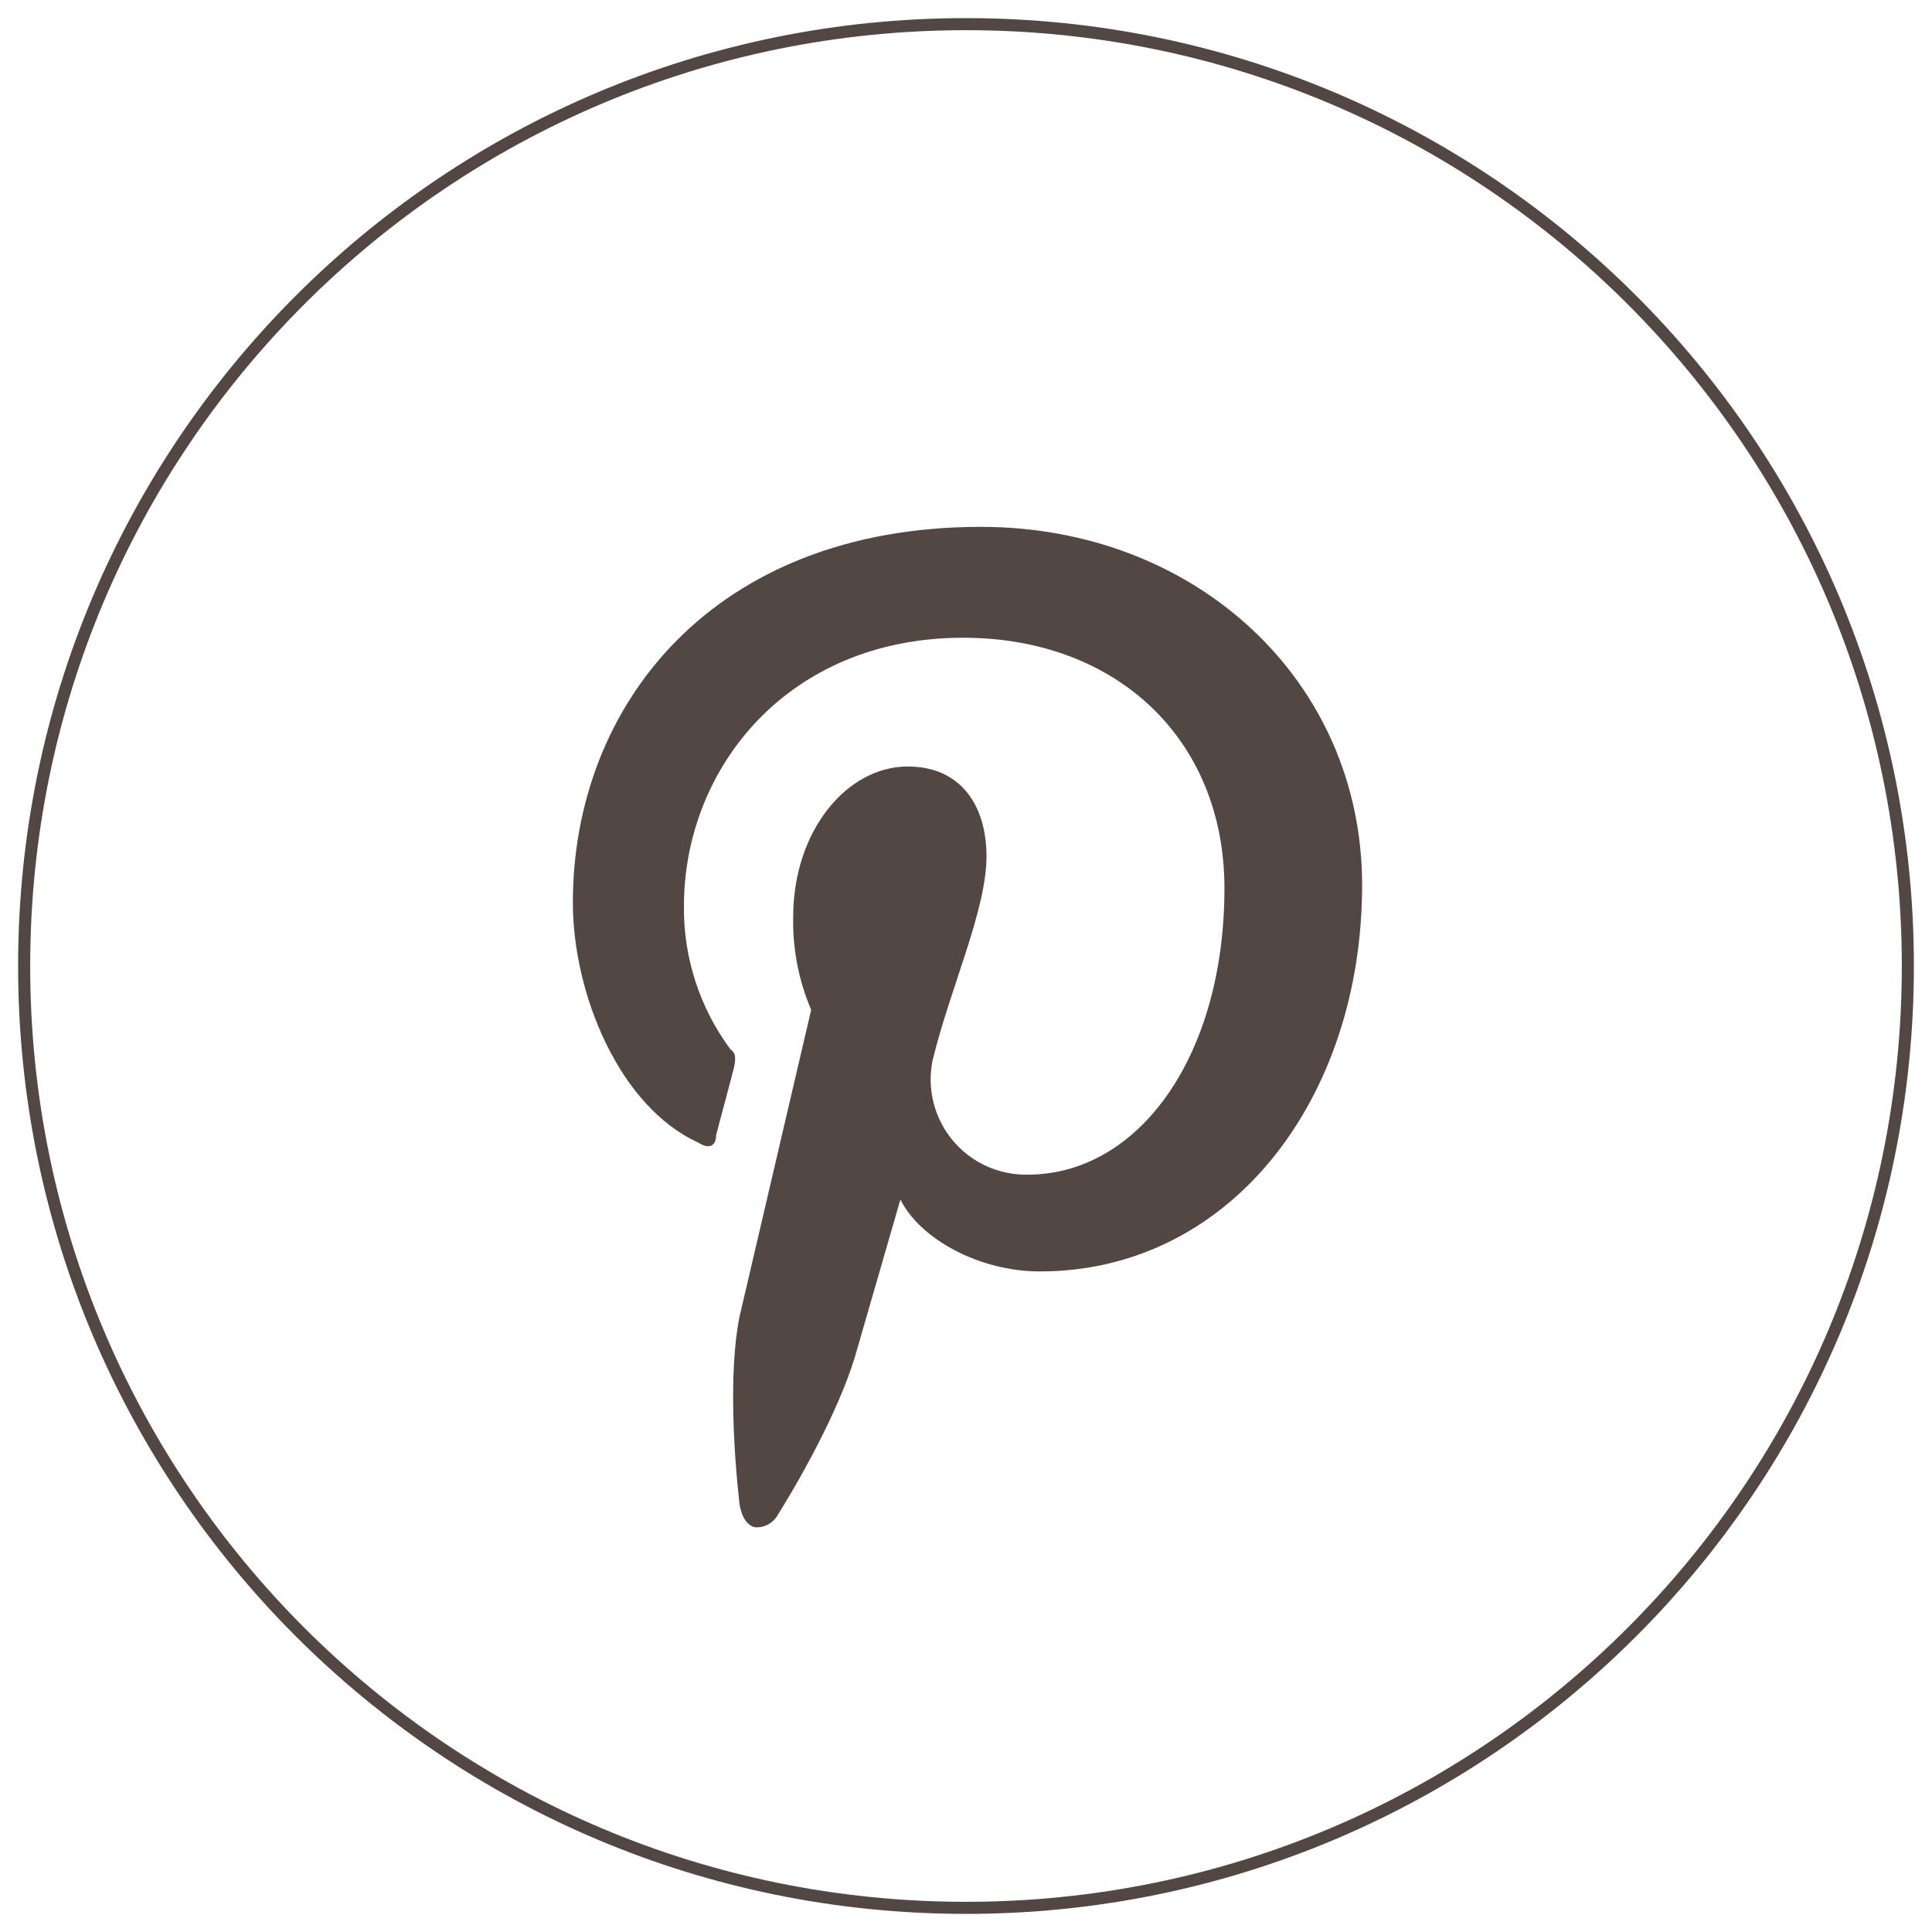 <?xml version="1.0" encoding="UTF-8"?> <svg xmlns="http://www.w3.org/2000/svg" width="160" height="160" viewBox="0 0 160 160" fill="none"> <g clip-path="url(#clip0_215_27)"> <path d="M158 80C158 123.078 123.078 158 80 158C36.922 158 2 123.078 2 80C2 36.922 36.922 2 80 2C123.078 2 158 36.922 158 80Z" stroke="#524743"></path> <path d="M81.235 43.632C59.007 43.632 47.442 58.456 47.442 74.753C47.442 82.314 51.297 91.654 57.816 94.616C58.709 95.211 59.304 94.913 59.304 94.02L60.793 88.394C60.941 87.65 60.941 87.204 60.495 86.906C57.951 83.478 56.597 79.312 56.64 75.044C56.64 63.635 65.235 52.815 79.762 52.815C92.51 52.815 101.403 61.261 101.403 73.563C101.403 87.494 94.288 97.28 85.098 97.28C83.916 97.3 82.746 97.055 81.672 96.563C80.598 96.07 79.648 95.343 78.893 94.434C78.138 93.525 77.597 92.459 77.309 91.313C77.022 90.167 76.995 88.971 77.232 87.814C78.72 81.734 81.697 75.364 81.697 70.921C81.697 66.768 79.621 63.479 75.17 63.479C70.132 63.479 65.689 68.815 65.689 75.929C65.632 78.573 66.14 81.199 67.178 83.632L61.224 109.127C60.339 113.719 60.785 120.394 61.224 124.391C61.291 125.09 61.641 126.311 62.534 126.482C62.914 126.509 63.294 126.426 63.628 126.242C63.962 126.059 64.236 125.783 64.417 125.447C66.649 121.883 69.835 116.041 71.01 111.643L74.567 99.341C76.197 102.608 81.087 105.295 86.125 105.295C101.834 105.295 112.804 91.066 112.804 73.295C112.804 56.379 99.021 43.632 81.235 43.632Z" fill="#524743"></path> </g> <defs> <clipPath id="clip0_215_27"> <rect width="40" height="40" fill="white" transform="scale(4)"></rect> </clipPath> </defs> </svg> 